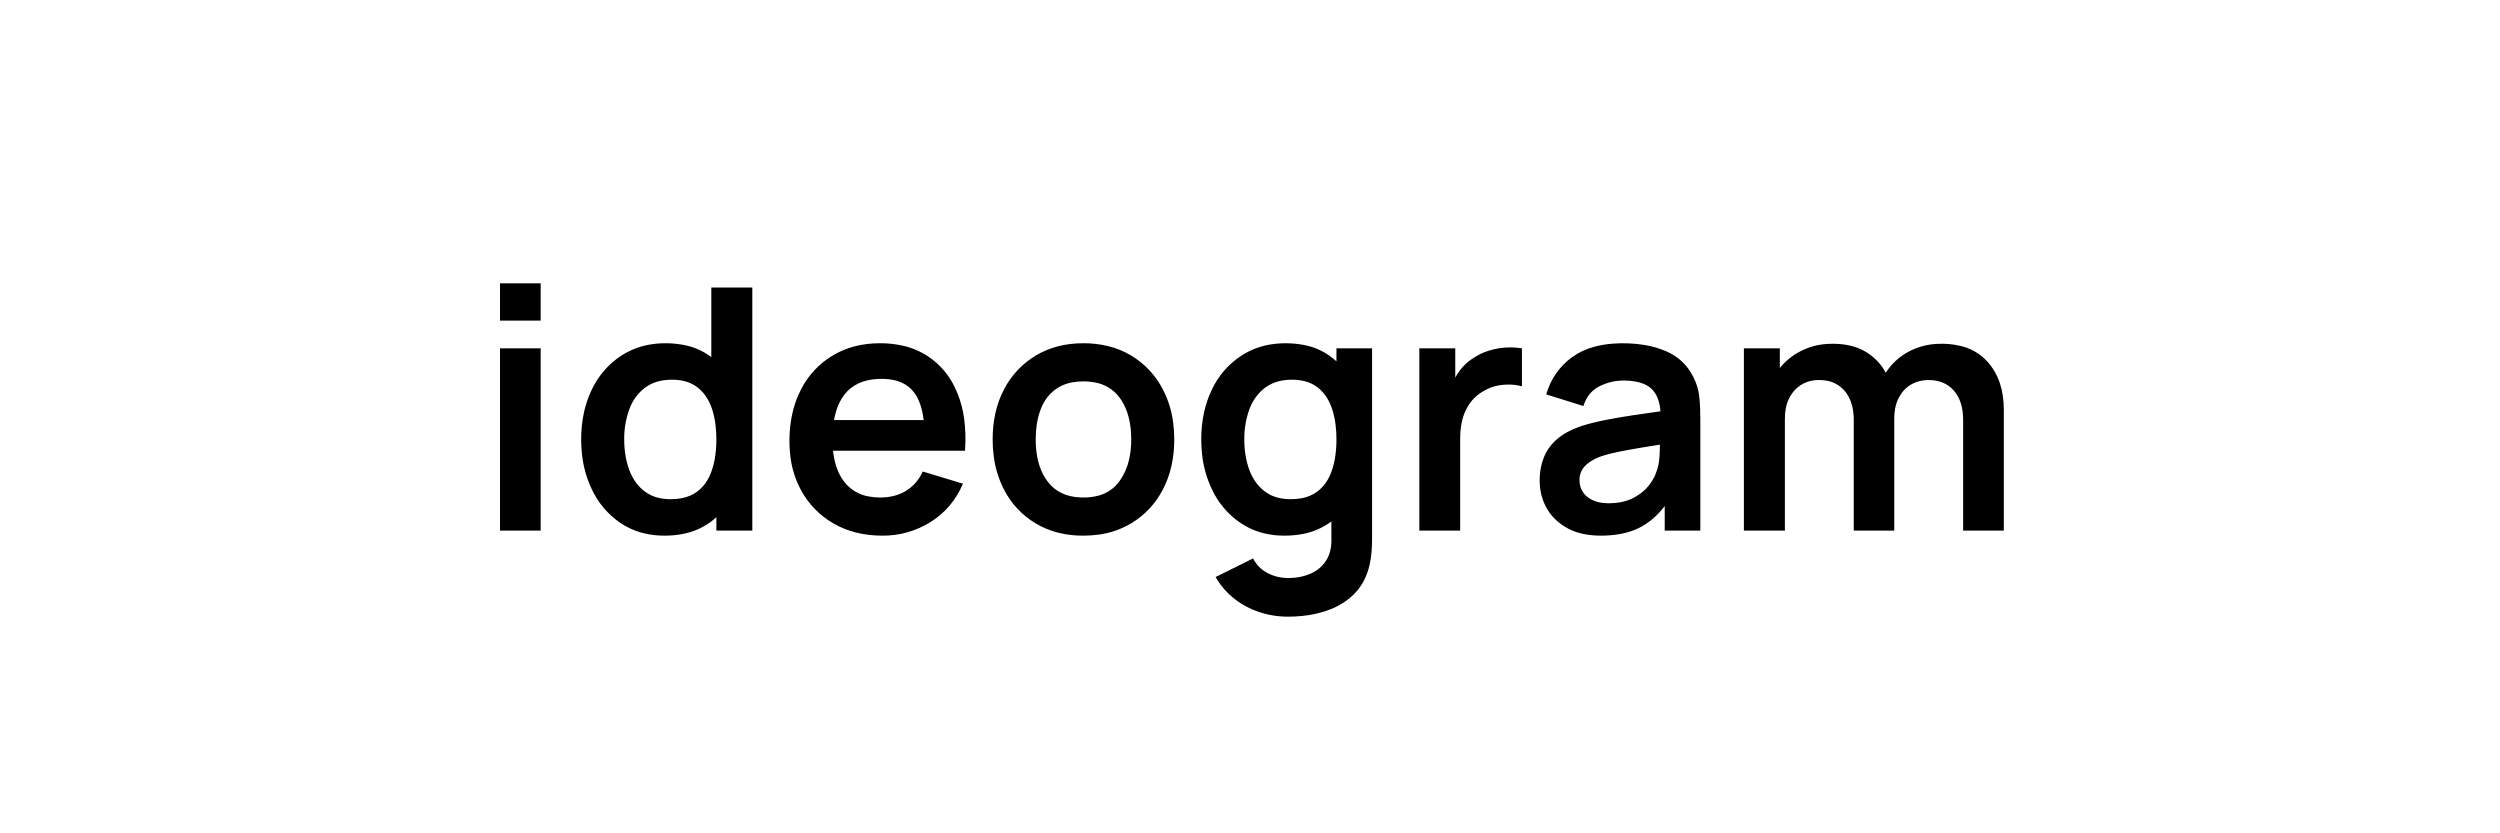 <svg width="150" height="50" viewBox="0 0 150 50" fill="none" xmlns="http://www.w3.org/2000/svg">
<path d="M32.44 31.835H30V20.9H32.44V31.836V31.835ZM32.44 19.238H30V17H32.44V19.238ZM38.41 31.938C37.99 31.813 37.593 31.625 37.23 31.38C36.471 30.865 35.868 30.15 35.489 29.314C35.187 28.667 34.995 27.974 34.92 27.264C34.887 26.966 34.87 26.667 34.87 26.367C34.867 25.812 34.926 25.258 35.044 24.715C35.144 24.263 35.294 23.823 35.494 23.405C35.798 22.753 36.239 22.173 36.785 21.705C37.48 21.109 38.34 20.736 39.25 20.635C39.893 20.559 40.545 20.591 41.178 20.729C41.679 20.842 42.153 21.053 42.572 21.349C43.278 21.852 43.812 22.539 44.177 23.41C44.417 23.991 44.577 24.602 44.654 25.225C44.701 25.604 44.725 25.985 44.724 26.367C44.727 26.934 44.672 27.499 44.561 28.055C44.473 28.485 44.345 28.905 44.177 29.309C43.964 29.832 43.662 30.314 43.284 30.733C43.063 30.975 42.816 31.192 42.547 31.38C42.069 31.71 41.528 31.934 40.957 32.039C40.597 32.108 40.23 32.141 39.863 32.139C39.442 32.142 39.022 32.093 38.613 31.992L38.41 31.938ZM40.238 29.952C40.458 29.953 40.678 29.934 40.895 29.894C41.256 29.824 41.565 29.694 41.823 29.501C42.225 29.201 42.518 28.781 42.703 28.241C42.805 27.942 42.877 27.635 42.919 27.323C42.949 27.106 42.969 26.878 42.978 26.64L42.982 26.367C42.983 26.07 42.965 25.774 42.929 25.479C42.892 25.182 42.83 24.889 42.742 24.603L42.704 24.489C42.518 23.952 42.229 23.533 41.838 23.233C41.599 23.052 41.324 22.925 41.031 22.86C40.797 22.806 40.559 22.78 40.319 22.782C40.079 22.781 39.839 22.805 39.604 22.856C39.276 22.925 38.968 23.064 38.699 23.263C38.323 23.549 38.027 23.927 37.839 24.36C37.809 24.425 37.782 24.492 37.757 24.56C37.548 25.139 37.445 25.751 37.453 26.367C37.453 27.035 37.553 27.641 37.752 28.185C37.85 28.46 37.988 28.719 38.159 28.955C38.304 29.152 38.475 29.327 38.669 29.475C38.939 29.681 39.251 29.822 39.584 29.888C39.745 29.921 39.909 29.941 40.074 29.948L40.238 29.952ZM45.139 31.835H42.982V24.16H42.679V17.253H45.139V31.835ZM57.899 27.045H55.479V26.155C55.472 24.966 55.262 24.099 54.851 23.552C54.457 23.03 53.849 22.757 53.024 22.733L52.965 22.732H52.906C52.617 22.73 52.328 22.76 52.045 22.822C51.651 22.912 51.313 23.072 51.032 23.299C50.901 23.405 50.782 23.525 50.678 23.659C50.463 23.939 50.298 24.255 50.193 24.592C50.03 25.089 49.949 25.68 49.949 26.367C49.949 27.133 50.066 27.78 50.299 28.307C50.397 28.533 50.525 28.746 50.679 28.939C51.041 29.391 51.558 29.694 52.129 29.789C52.352 29.831 52.579 29.852 52.805 29.851C53.067 29.852 53.328 29.824 53.583 29.766C53.857 29.703 54.119 29.596 54.36 29.451C54.738 29.217 55.049 28.888 55.261 28.498C55.299 28.43 55.334 28.361 55.367 28.291L57.777 29.021C57.359 30.006 56.712 30.772 55.837 31.319C54.972 31.863 53.969 32.148 52.947 32.139C51.84 32.139 50.867 31.899 50.03 31.42C49.203 30.951 48.524 30.26 48.07 29.425C47.727 28.795 47.508 28.105 47.423 27.392C47.325 26.582 47.354 25.762 47.508 24.961C47.614 24.409 47.798 23.875 48.056 23.375C48.487 22.524 49.151 21.813 49.97 21.324C50.787 20.838 51.732 20.594 52.805 20.594C53.273 20.591 53.739 20.642 54.195 20.747C54.731 20.869 55.239 21.087 55.696 21.39C56.396 21.861 56.954 22.515 57.309 23.281C57.364 23.396 57.416 23.514 57.463 23.633C57.653 24.115 57.783 24.618 57.85 25.131C57.929 25.734 57.948 26.343 57.905 26.949L57.899 27.045ZM56.704 27.045H49.18V25.203H56.704V27.045ZM63.472 31.957C63 31.838 62.549 31.65 62.132 31.4C61.319 30.912 60.661 30.205 60.232 29.36C59.917 28.742 59.712 28.074 59.625 27.386C59.58 27.048 59.558 26.708 59.559 26.367C59.556 25.84 59.61 25.314 59.721 24.799C59.83 24.294 60.007 23.806 60.248 23.349C60.685 22.509 61.348 21.807 62.162 21.324C62.979 20.838 63.924 20.594 64.997 20.594C65.502 20.591 66.006 20.65 66.497 20.769C66.981 20.887 67.446 21.077 67.873 21.334C68.686 21.823 69.346 22.529 69.777 23.374C70.095 23.992 70.302 24.66 70.389 25.348C70.434 25.686 70.456 26.026 70.456 26.368C70.456 27.501 70.228 28.502 69.772 29.37C69.339 30.214 68.677 30.919 67.863 31.405C67.259 31.763 66.588 31.993 65.891 32.081C65.595 32.12 65.296 32.14 64.997 32.139C64.557 32.142 64.118 32.098 63.687 32.007L63.472 31.957ZM64.997 29.851C65.287 29.853 65.574 29.82 65.855 29.751C66.382 29.626 66.847 29.317 67.165 28.878C67.436 28.499 67.63 28.07 67.735 27.616C67.832 27.207 67.878 26.787 67.873 26.367C67.873 25.549 67.731 24.858 67.445 24.296C67.362 24.132 67.266 23.976 67.155 23.83C66.802 23.365 66.286 23.051 65.711 22.95C65.476 22.904 65.237 22.882 64.997 22.884C64.762 22.882 64.527 22.904 64.297 22.948C63.969 23.008 63.658 23.137 63.382 23.324C63.011 23.584 62.716 23.94 62.529 24.353C62.499 24.417 62.471 24.483 62.445 24.549C62.33 24.85 62.25 25.163 62.204 25.482C62.161 25.775 62.141 26.071 62.142 26.367C62.14 26.715 62.17 27.063 62.232 27.406C62.304 27.792 62.42 28.14 62.579 28.45C62.661 28.61 62.757 28.761 62.866 28.904C63.323 29.502 63.985 29.817 64.851 29.848L64.997 29.851ZM72.937 34.621L75.185 33.506C75.377 33.889 75.688 34.2 76.071 34.392C76.452 34.585 76.859 34.681 77.291 34.681C77.543 34.682 77.795 34.658 78.041 34.608C78.251 34.565 78.454 34.499 78.648 34.413C78.895 34.304 79.12 34.15 79.31 33.958C79.41 33.856 79.498 33.744 79.575 33.623C79.781 33.295 79.885 32.891 79.885 32.411L79.883 32.321V29.213H80.187V20.899H82.324V32.362C82.324 32.639 82.312 32.904 82.289 33.157C82.266 33.407 82.227 33.656 82.172 33.901C82.095 34.248 81.971 34.584 81.802 34.897C81.653 35.173 81.464 35.427 81.24 35.648C80.86 36.022 80.412 36.318 79.919 36.522C79.793 36.575 79.664 36.623 79.534 36.666C79.081 36.812 78.614 36.91 78.141 36.956C77.855 36.986 77.568 37 77.281 37C76.673 37 76.091 36.905 75.534 36.716C74.989 36.534 74.48 36.258 74.03 35.901C73.636 35.589 73.299 35.211 73.034 34.784L72.937 34.621ZM75.615 31.937C75.195 31.813 74.798 31.625 74.435 31.38C73.676 30.865 73.073 30.15 72.694 29.314C72.392 28.667 72.2 27.974 72.125 27.264C72.092 26.966 72.075 26.667 72.075 26.367C72.072 25.812 72.131 25.258 72.249 24.715C72.349 24.263 72.499 23.823 72.699 23.405C73.084 22.568 73.696 21.856 74.466 21.349C75.064 20.959 75.746 20.715 76.456 20.636C77.099 20.56 77.75 20.591 78.383 20.729C78.884 20.842 79.358 21.053 79.777 21.349C80.483 21.852 81.017 22.539 81.382 23.41C81.622 23.991 81.782 24.602 81.859 25.225C81.906 25.604 81.93 25.985 81.929 26.367C81.932 26.934 81.877 27.499 81.766 28.055C81.678 28.485 81.55 28.905 81.382 29.309C81.169 29.832 80.867 30.314 80.489 30.733C80.268 30.975 80.021 31.192 79.752 31.38C79.275 31.71 78.733 31.934 78.162 32.039C77.802 32.108 77.435 32.141 77.068 32.139C76.647 32.142 76.227 32.093 75.818 31.992L75.615 31.937ZM77.443 29.952C77.663 29.953 77.883 29.934 78.1 29.894C78.461 29.824 78.77 29.694 79.028 29.501C79.429 29.201 79.723 28.781 79.908 28.241C80.01 27.942 80.082 27.635 80.124 27.323C80.154 27.106 80.174 26.878 80.183 26.64L80.187 26.367C80.188 26.07 80.17 25.774 80.134 25.479C80.097 25.182 80.035 24.889 79.947 24.603L79.909 24.489C79.723 23.952 79.435 23.533 79.043 23.233C78.804 23.052 78.528 22.925 78.236 22.86C78.002 22.806 77.764 22.78 77.524 22.782C77.284 22.781 77.044 22.805 76.809 22.856C76.481 22.925 76.173 23.064 75.904 23.263C75.528 23.549 75.232 23.927 75.044 24.36C75.014 24.426 74.987 24.492 74.962 24.56C74.753 25.139 74.65 25.751 74.658 26.367C74.658 27.035 74.758 27.641 74.957 28.185C75.055 28.46 75.193 28.719 75.364 28.955C75.509 29.152 75.68 29.327 75.874 29.475C76.144 29.681 76.456 29.822 76.789 29.888C76.95 29.921 77.114 29.941 77.279 29.948L77.443 29.952ZM87.61 31.835H85.16V20.9H87.316V23.563L87.053 23.219C87.188 22.854 87.369 22.522 87.595 22.221C87.789 21.964 88.016 21.745 88.277 21.564L88.41 21.477C88.68 21.295 88.979 21.151 89.306 21.047C89.733 20.91 90.178 20.842 90.626 20.844C90.856 20.844 91.088 20.862 91.316 20.9V23.178C91.164 23.134 91.008 23.105 90.85 23.09C90.701 23.076 90.552 23.071 90.403 23.076L90.197 23.087C89.828 23.117 89.491 23.211 89.187 23.369L89.058 23.441C88.835 23.561 88.63 23.711 88.45 23.889C88.372 23.968 88.299 24.051 88.233 24.14C88.053 24.38 87.913 24.647 87.816 24.93L87.762 25.107C87.688 25.376 87.641 25.652 87.622 25.931C87.614 26.046 87.61 26.161 87.61 26.277V31.837V31.835ZM100.511 24.545L99.641 25.04C99.645 24.562 99.579 24.164 99.442 23.845C99.369 23.669 99.265 23.508 99.134 23.37C98.983 23.217 98.8 23.098 98.598 23.022C98.3 22.904 97.928 22.841 97.482 22.833H97.392C96.9 22.833 96.424 22.948 95.964 23.177C95.6 23.36 95.308 23.66 95.136 24.029C95.084 24.137 95.039 24.248 95.002 24.362L92.775 23.663C93.024 22.768 93.568 21.983 94.319 21.435C94.709 21.154 95.145 20.945 95.609 20.818C95.969 20.716 96.363 20.648 96.789 20.617C97.421 20.571 98.056 20.599 98.682 20.7C99.122 20.773 99.55 20.897 99.959 21.07C100.699 21.388 101.247 21.908 101.605 22.63C101.794 22.998 101.914 23.398 101.959 23.81C101.983 24.047 101.999 24.284 102.009 24.521C102.016 24.721 102.02 24.921 102.02 25.121V31.835H99.883V29.465L100.238 29.851C100.04 30.172 99.812 30.473 99.557 30.751C99.255 31.083 98.901 31.365 98.511 31.587C97.917 31.919 97.19 32.102 96.33 32.134C96.235 32.138 96.14 32.139 96.046 32.139C95.256 32.139 94.587 31.989 94.04 31.689C93.738 31.526 93.463 31.316 93.226 31.068C93.061 30.893 92.918 30.698 92.8 30.488C92.52 29.989 92.38 29.438 92.38 28.838C92.379 28.571 92.403 28.305 92.454 28.043C92.496 27.828 92.559 27.618 92.643 27.415C92.818 26.993 93.088 26.629 93.453 26.322C93.644 26.163 93.85 26.024 94.07 25.908C94.272 25.8 94.493 25.702 94.735 25.615L94.871 25.567C95.076 25.501 95.282 25.442 95.491 25.389C95.632 25.352 95.781 25.317 95.935 25.282L96.293 25.206L96.415 25.182C96.907 25.087 97.435 24.997 97.997 24.912L99.185 24.742C99.472 24.7 99.765 24.657 100.061 24.612L100.511 24.544V24.545ZM99.6 26.337L100.35 26.56L99.169 26.747L98.456 26.863L98.175 26.911L97.61 27.011L97.475 27.037C97.35 27.061 97.224 27.085 97.099 27.111C96.93 27.145 96.763 27.184 96.596 27.226C96.428 27.268 96.261 27.316 96.096 27.37C95.86 27.451 95.635 27.559 95.424 27.692L95.377 27.724C95.281 27.79 95.192 27.865 95.111 27.949C94.999 28.062 94.912 28.196 94.853 28.344C94.795 28.491 94.766 28.649 94.77 28.808C94.768 28.948 94.789 29.088 94.83 29.222C94.863 29.328 94.911 29.429 94.972 29.522C95.069 29.667 95.193 29.791 95.339 29.887C95.411 29.934 95.486 29.977 95.564 30.013C95.79 30.118 96.061 30.178 96.38 30.192L96.531 30.195C97.034 30.195 97.469 30.115 97.838 29.953L97.949 29.901C98.129 29.812 98.301 29.706 98.462 29.586C98.619 29.468 98.762 29.333 98.886 29.182C98.968 29.082 99.046 28.979 99.116 28.87C99.226 28.701 99.306 28.539 99.356 28.382C99.486 28.072 99.558 27.716 99.575 27.314L99.59 26.894C99.595 26.722 99.598 26.568 99.6 26.434V26.337ZM120.228 31.835H117.788V25.192C117.788 24.443 117.602 23.857 117.23 23.435C116.859 23.014 116.356 22.803 115.721 22.803C115.5 22.801 115.279 22.833 115.067 22.897C114.63 23.028 114.257 23.316 114.019 23.704C113.861 23.956 113.754 24.237 113.704 24.53C113.671 24.718 113.654 24.91 113.656 25.101L112.572 24.463C112.565 23.707 112.736 23.041 113.083 22.463C113.423 21.893 113.912 21.426 114.496 21.111C115.04 20.817 115.644 20.653 116.261 20.631C116.712 20.607 117.164 20.647 117.604 20.749C118.244 20.889 118.823 21.226 119.261 21.714C119.905 22.44 120.228 23.394 120.228 24.574V31.835ZM113.656 31.835H111.226V25.223C111.226 24.66 111.124 24.189 110.922 23.81C110.852 23.677 110.767 23.553 110.668 23.44C110.363 23.09 109.937 22.869 109.475 22.822C109.367 22.808 109.258 22.802 109.149 22.802C108.913 22.8 108.678 22.835 108.453 22.908C108.144 23.011 107.869 23.195 107.656 23.441C107.397 23.738 107.223 24.099 107.151 24.486C107.111 24.688 107.092 24.895 107.094 25.101L106 24.372C105.996 23.912 106.078 23.455 106.243 23.025C106.32 22.828 106.415 22.638 106.526 22.458C106.874 21.893 107.365 21.431 107.949 21.116C108.463 20.837 109.033 20.673 109.617 20.637C109.731 20.629 109.845 20.625 109.959 20.625C110.776 20.625 111.459 20.799 112.01 21.147C112.56 21.495 112.972 21.967 113.245 22.565C113.442 23 113.568 23.463 113.62 23.938C113.644 24.152 113.656 24.368 113.656 24.585V31.835ZM107.093 31.835H104.633V20.9H106.79V24.292H107.093V31.836V31.835Z" fill="black"/>
</svg>
